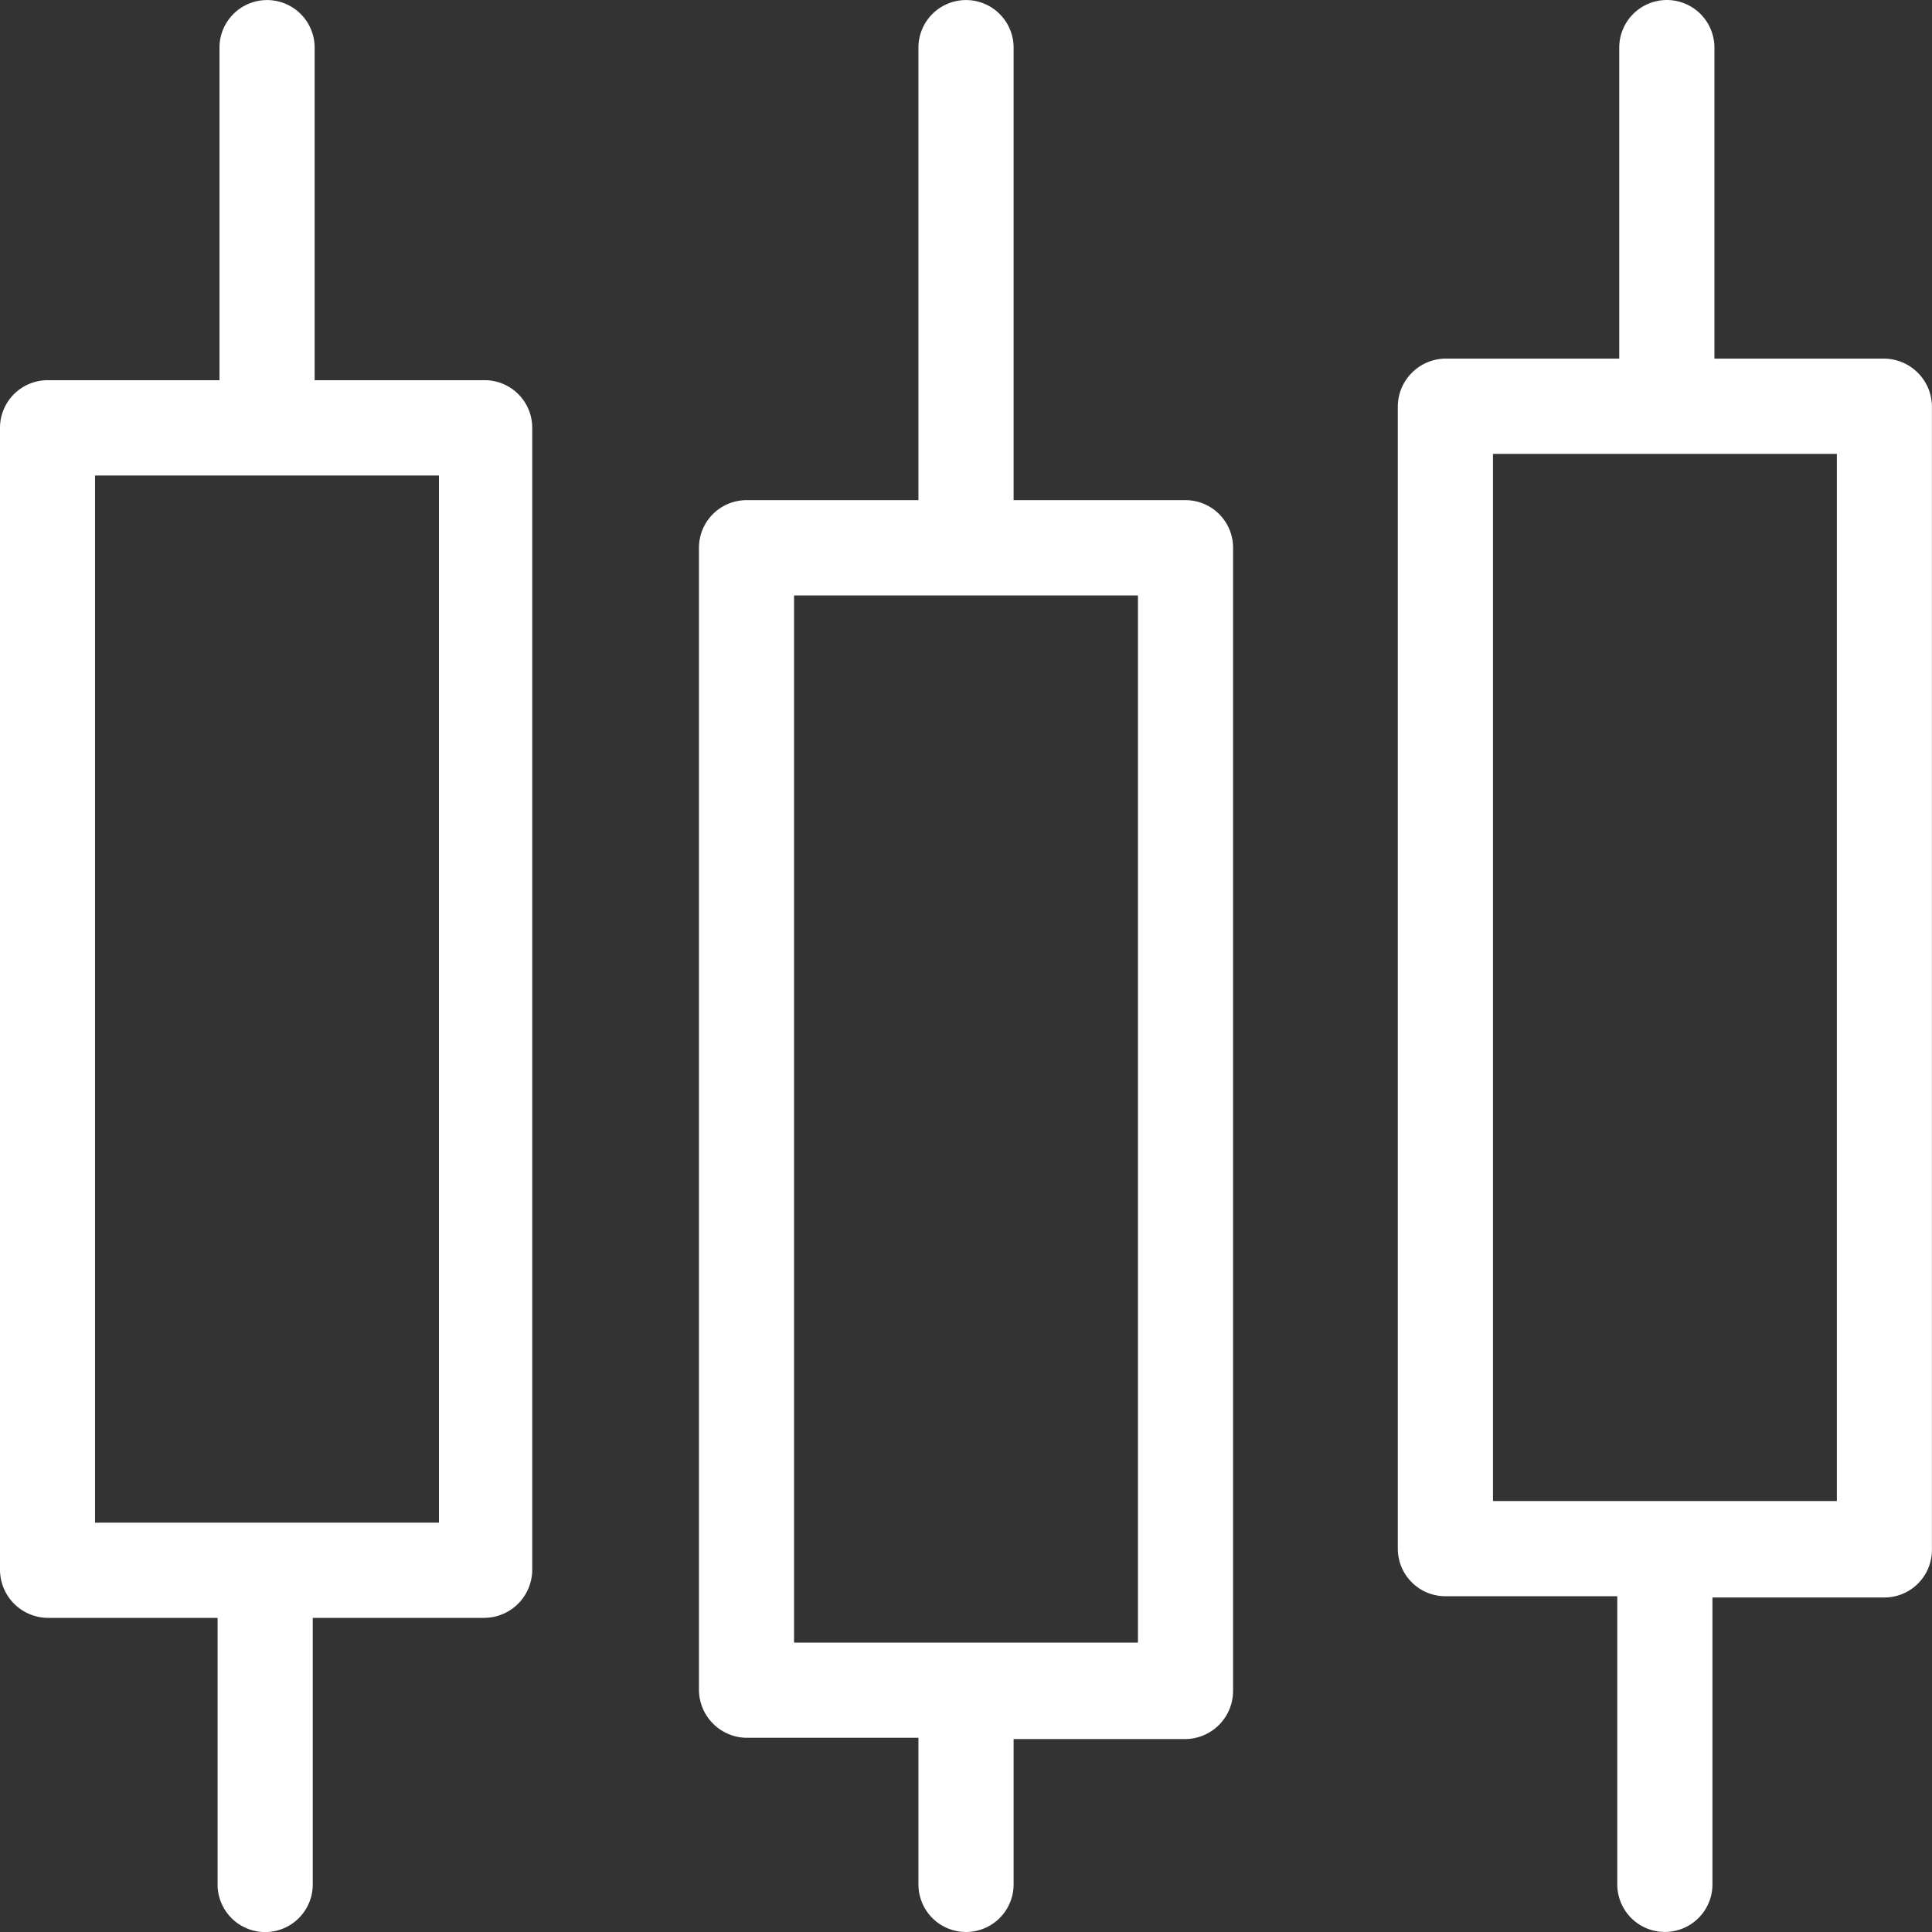 <svg xmlns="http://www.w3.org/2000/svg" width="50" height="50" viewBox="0 0 50 50"><rect x="0" y="0" width="50" height="50" fill="#333333" stroke="none"/><g transform="translate(-2614.762 -6956.582)"><g transform="translate(2444.782 6854.27)"><path d="M444.381,111.593h-4.4v-8.049a1.231,1.231,0,1,0-2.463,0v8.049h-4.5a1.247,1.247,0,0,0-1.231,1.232V142.39a1.231,1.231,0,0,0,1.231,1.232h4.449v7.457h0a1.231,1.231,0,1,0,2.463,0v-7.424h4.449a1.231,1.231,0,0,0,1.231-1.232V112.857a1.248,1.248,0,0,0-1.231-1.264Zm-1.231,29.566h-8.9v-27.1h8.9Z" transform="translate(-225.632 0)" fill="#fff"/><path d="M313.478,115.259h-4.449V103.548a1.231,1.231,0,1,0-2.463,0v11.711h-4.449a1.232,1.232,0,0,0-1.231,1.232v29.566a1.248,1.248,0,0,0,1.231,1.232h4.449v3.794a1.231,1.231,0,1,0,2.463,0v-3.761h4.449a1.248,1.248,0,0,0,1.231-1.232V116.524a1.232,1.232,0,0,0-1.231-1.265Zm-1.231,29.566h-8.9v-27.1h8.9Z" transform="translate(-112.817 -0.003)" fill="#fff"/><path d="M182.571,112.156h-4.448v-8.607a1.231,1.231,0,1,0-2.463,0v8.607h-4.449a1.232,1.232,0,0,0-1.231,1.232v29.566a1.248,1.248,0,0,0,1.231,1.232h4.4v6.9a1.231,1.231,0,1,0,2.463,0v-6.9h4.449a1.248,1.248,0,0,0,1.231-1.232V113.388a1.232,1.232,0,0,0-1.182-1.232Zm-1.231,29.566h-8.9v-27.1h8.9Z" transform="translate(0 -0.004)" fill="#fff"/></g></g></svg>